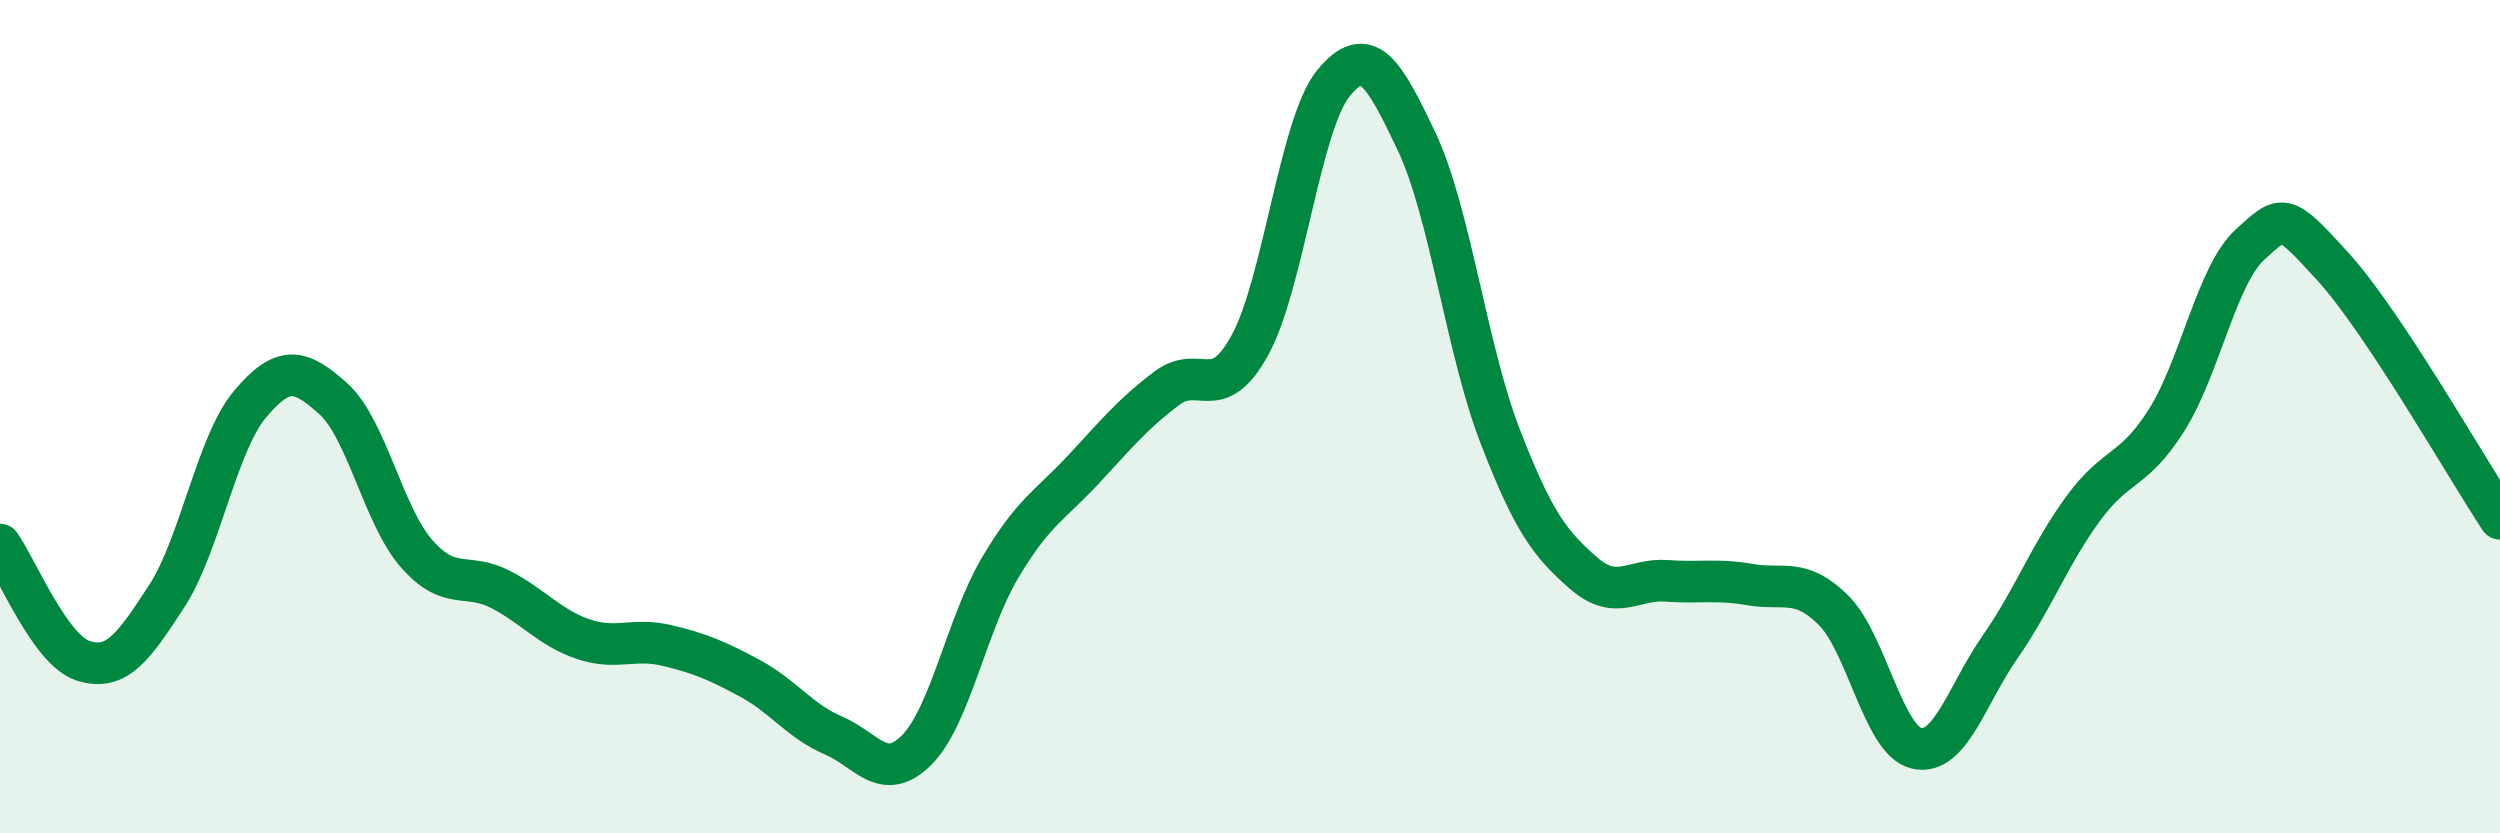 
    <svg width="60" height="20" viewBox="0 0 60 20" xmlns="http://www.w3.org/2000/svg">
      <path
        d="M 0,13.07 C 0.4,13.63 1.2,15.61 2,15.86 C 2.8,16.11 3.2,15.54 4,14.31 C 4.8,13.08 5.2,10.65 6,9.7 C 6.8,8.75 7.2,8.85 8,9.57 C 8.8,10.29 9.2,12.38 10,13.29 C 10.8,14.2 11.2,13.73 12,14.14 C 12.8,14.55 13.2,15.07 14,15.34 C 14.8,15.61 15.2,15.3 16,15.49 C 16.8,15.68 17.2,15.85 18,16.28 C 18.8,16.71 19.2,17.31 20,17.65 C 20.8,17.99 21.2,18.8 22,18 C 22.8,17.2 23.2,14.98 24,13.63 C 24.8,12.28 25.2,12.13 26,11.27 C 26.8,10.41 27.2,9.92 28,9.32 C 28.8,8.72 29.2,9.74 30,8.28 C 30.8,6.82 31.2,2.98 32,2 C 32.8,1.02 33.2,1.71 34,3.4 C 34.8,5.09 35.2,8.39 36,10.46 C 36.8,12.53 37.2,13.05 38,13.75 C 38.8,14.45 39.2,13.88 40,13.94 C 40.8,14 41.2,13.89 42,14.03 C 42.8,14.17 43.2,13.85 44,14.64 C 44.8,15.43 45.2,17.78 46,17.96 C 46.8,18.14 47.2,16.68 48,15.53 C 48.8,14.38 49.2,13.29 50,12.2 C 50.8,11.11 51.2,11.35 52,10.08 C 52.8,8.81 53.2,6.6 54,5.87 C 54.8,5.14 54.8,5.09 56,6.41 C 57.2,7.73 59.2,11.24 60,12.45L60 20L0 20Z"
        fill="#008740"
        opacity="0.1"
        stroke-linecap="round"
        stroke-linejoin="round"
      />
      <path
        d="M 0,13.07 C 0.4,13.63 1.2,15.61 2,15.86 C 2.8,16.11 3.2,15.54 4,14.31 C 4.8,13.08 5.2,10.65 6,9.7 C 6.8,8.75 7.2,8.85 8,9.57 C 8.8,10.29 9.2,12.38 10,13.29 C 10.8,14.2 11.2,13.73 12,14.14 C 12.8,14.55 13.2,15.07 14,15.34 C 14.8,15.61 15.2,15.3 16,15.49 C 16.8,15.68 17.2,15.85 18,16.28 C 18.8,16.71 19.2,17.31 20,17.65 C 20.8,17.99 21.2,18.8 22,18 C 22.8,17.2 23.2,14.98 24,13.63 C 24.8,12.28 25.2,12.13 26,11.27 C 26.8,10.41 27.2,9.92 28,9.32 C 28.8,8.72 29.2,9.74 30,8.28 C 30.8,6.82 31.2,2.98 32,2 C 32.8,1.02 33.2,1.71 34,3.4 C 34.8,5.09 35.2,8.39 36,10.46 C 36.8,12.53 37.2,13.05 38,13.75 C 38.8,14.45 39.2,13.88 40,13.94 C 40.8,14 41.2,13.89 42,14.03 C 42.8,14.17 43.2,13.85 44,14.64 C 44.8,15.43 45.2,17.78 46,17.96 C 46.8,18.14 47.2,16.68 48,15.53 C 48.8,14.38 49.2,13.29 50,12.2 C 50.8,11.11 51.2,11.35 52,10.08 C 52.8,8.81 53.2,6.6 54,5.87 C 54.8,5.14 54.8,5.09 56,6.41 C 57.2,7.73 59.2,11.24 60,12.45"
        stroke="#008740"
        stroke-width="1"
        fill="none"
        stroke-linecap="round"
        stroke-linejoin="round"
      />
    </svg>
  